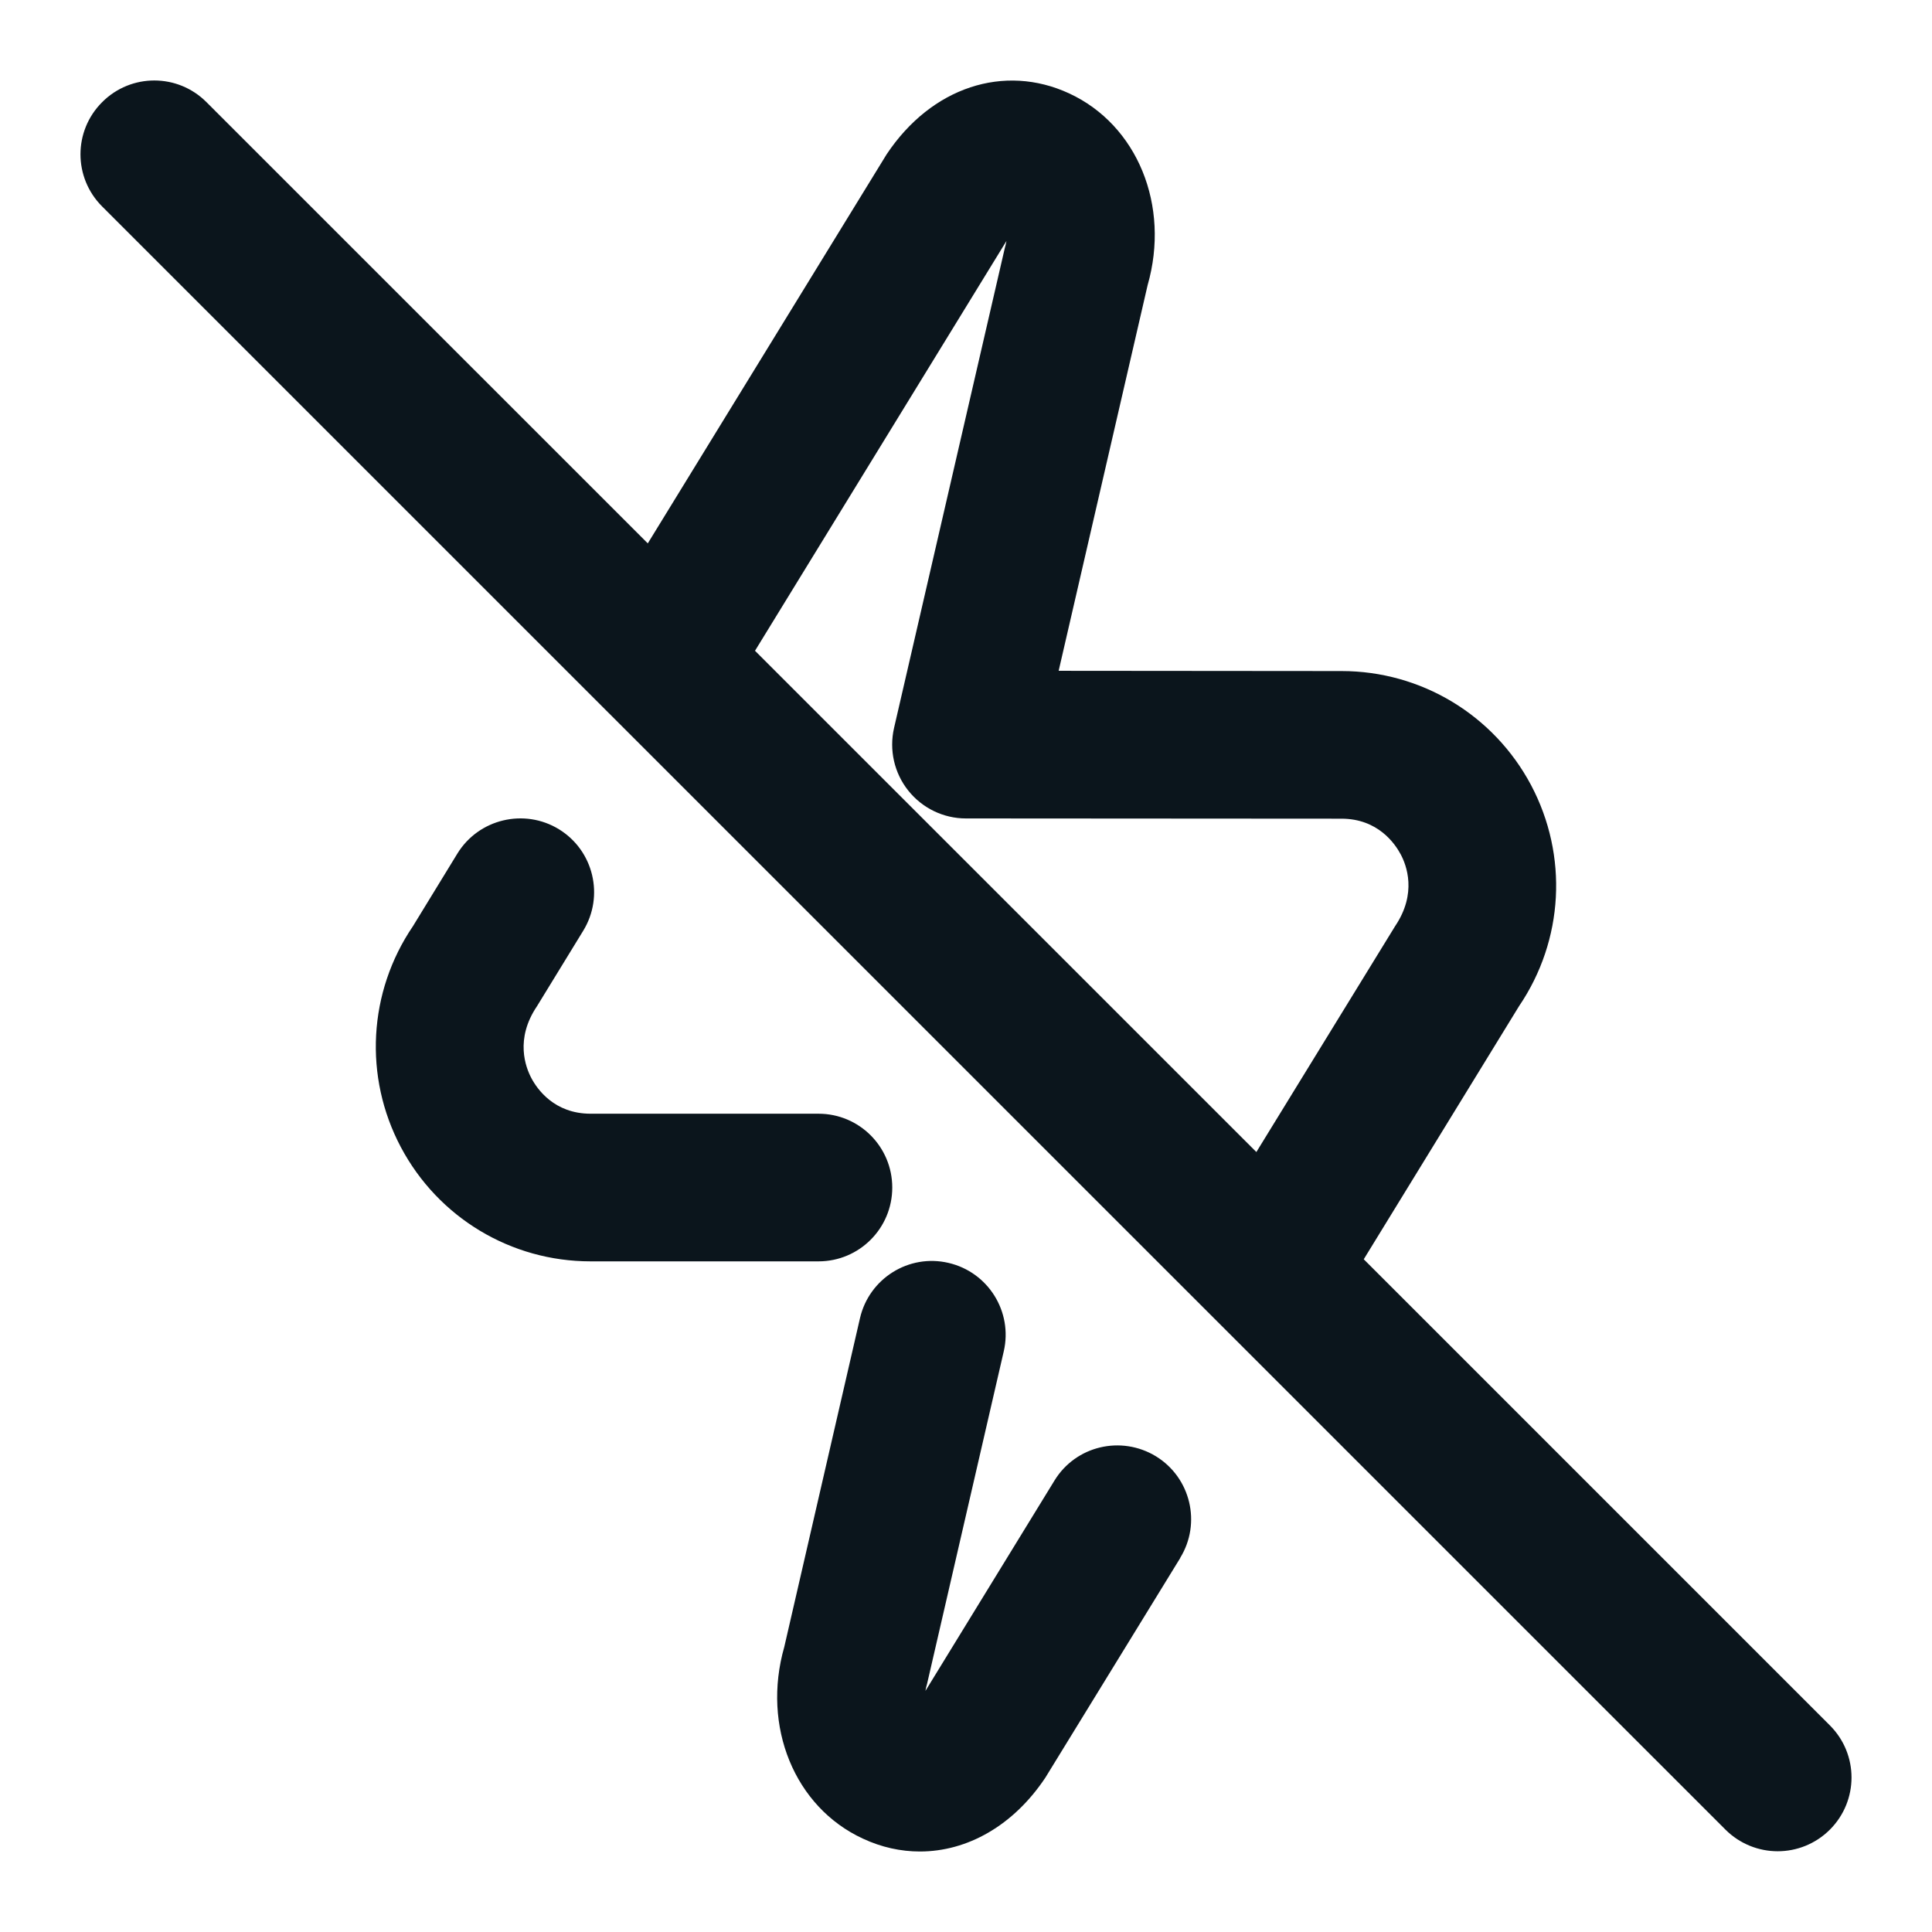 <svg width="24" height="24" viewBox="0 0 24 24" fill="none" xmlns="http://www.w3.org/2000/svg">
<path d="M22.731 21.433L16.941 15.643L18.87 12.499C19.426 11.68 19.483 10.629 19.02 9.754C18.556 8.88 17.653 8.336 16.665 8.336L13.151 8.333L14.256 3.543C14.539 2.555 14.129 1.552 13.281 1.16C12.474 0.787 11.571 1.081 11.014 1.917L8.047 6.75L2.565 1.269C2.207 0.91 1.627 0.91 1.269 1.269C0.91 1.627 0.91 2.206 1.269 2.565L21.435 22.729C21.614 22.907 21.849 22.997 22.083 22.997C22.318 22.997 22.552 22.907 22.731 22.729C23.09 22.37 23.09 21.791 22.731 21.433ZM12.502 2.996C12.498 3.022 12.49 3.052 12.481 3.086L11.106 9.044C11.044 9.316 11.108 9.601 11.282 9.82C11.456 10.039 11.72 10.167 11.999 10.167L16.664 10.17C17.117 10.17 17.329 10.48 17.4 10.613C17.471 10.746 17.607 11.096 17.33 11.506L15.607 14.311L9.379 8.084L12.501 2.996L12.502 2.996ZM14.662 19.353L12.985 22.084C12.588 22.679 12.016 23 11.427 23C11.19 23 10.95 22.948 10.719 22.84C9.871 22.448 9.46 21.447 9.743 20.457L10.683 16.375C10.797 15.881 11.29 15.573 11.782 15.688C12.275 15.802 12.583 16.294 12.469 16.787L11.517 20.915C11.508 20.948 11.5 20.977 11.496 21.005L13.099 18.392C13.363 17.96 13.927 17.827 14.36 18.091C14.791 18.356 14.926 18.921 14.661 19.352L14.662 19.353ZM10.167 15.669H7.336C6.346 15.669 5.444 15.125 4.98 14.251C4.516 13.376 4.574 12.323 5.13 11.505L5.682 10.603C5.947 10.172 6.513 10.038 6.943 10.301C7.375 10.566 7.509 11.131 7.245 11.562L6.671 12.499C6.394 12.908 6.53 13.259 6.601 13.393C6.672 13.527 6.884 13.835 7.337 13.835H10.168C10.674 13.835 11.084 14.245 11.084 14.752C11.084 15.259 10.674 15.669 10.168 15.669H10.167Z" fill="#0B151C"/>
</svg>
